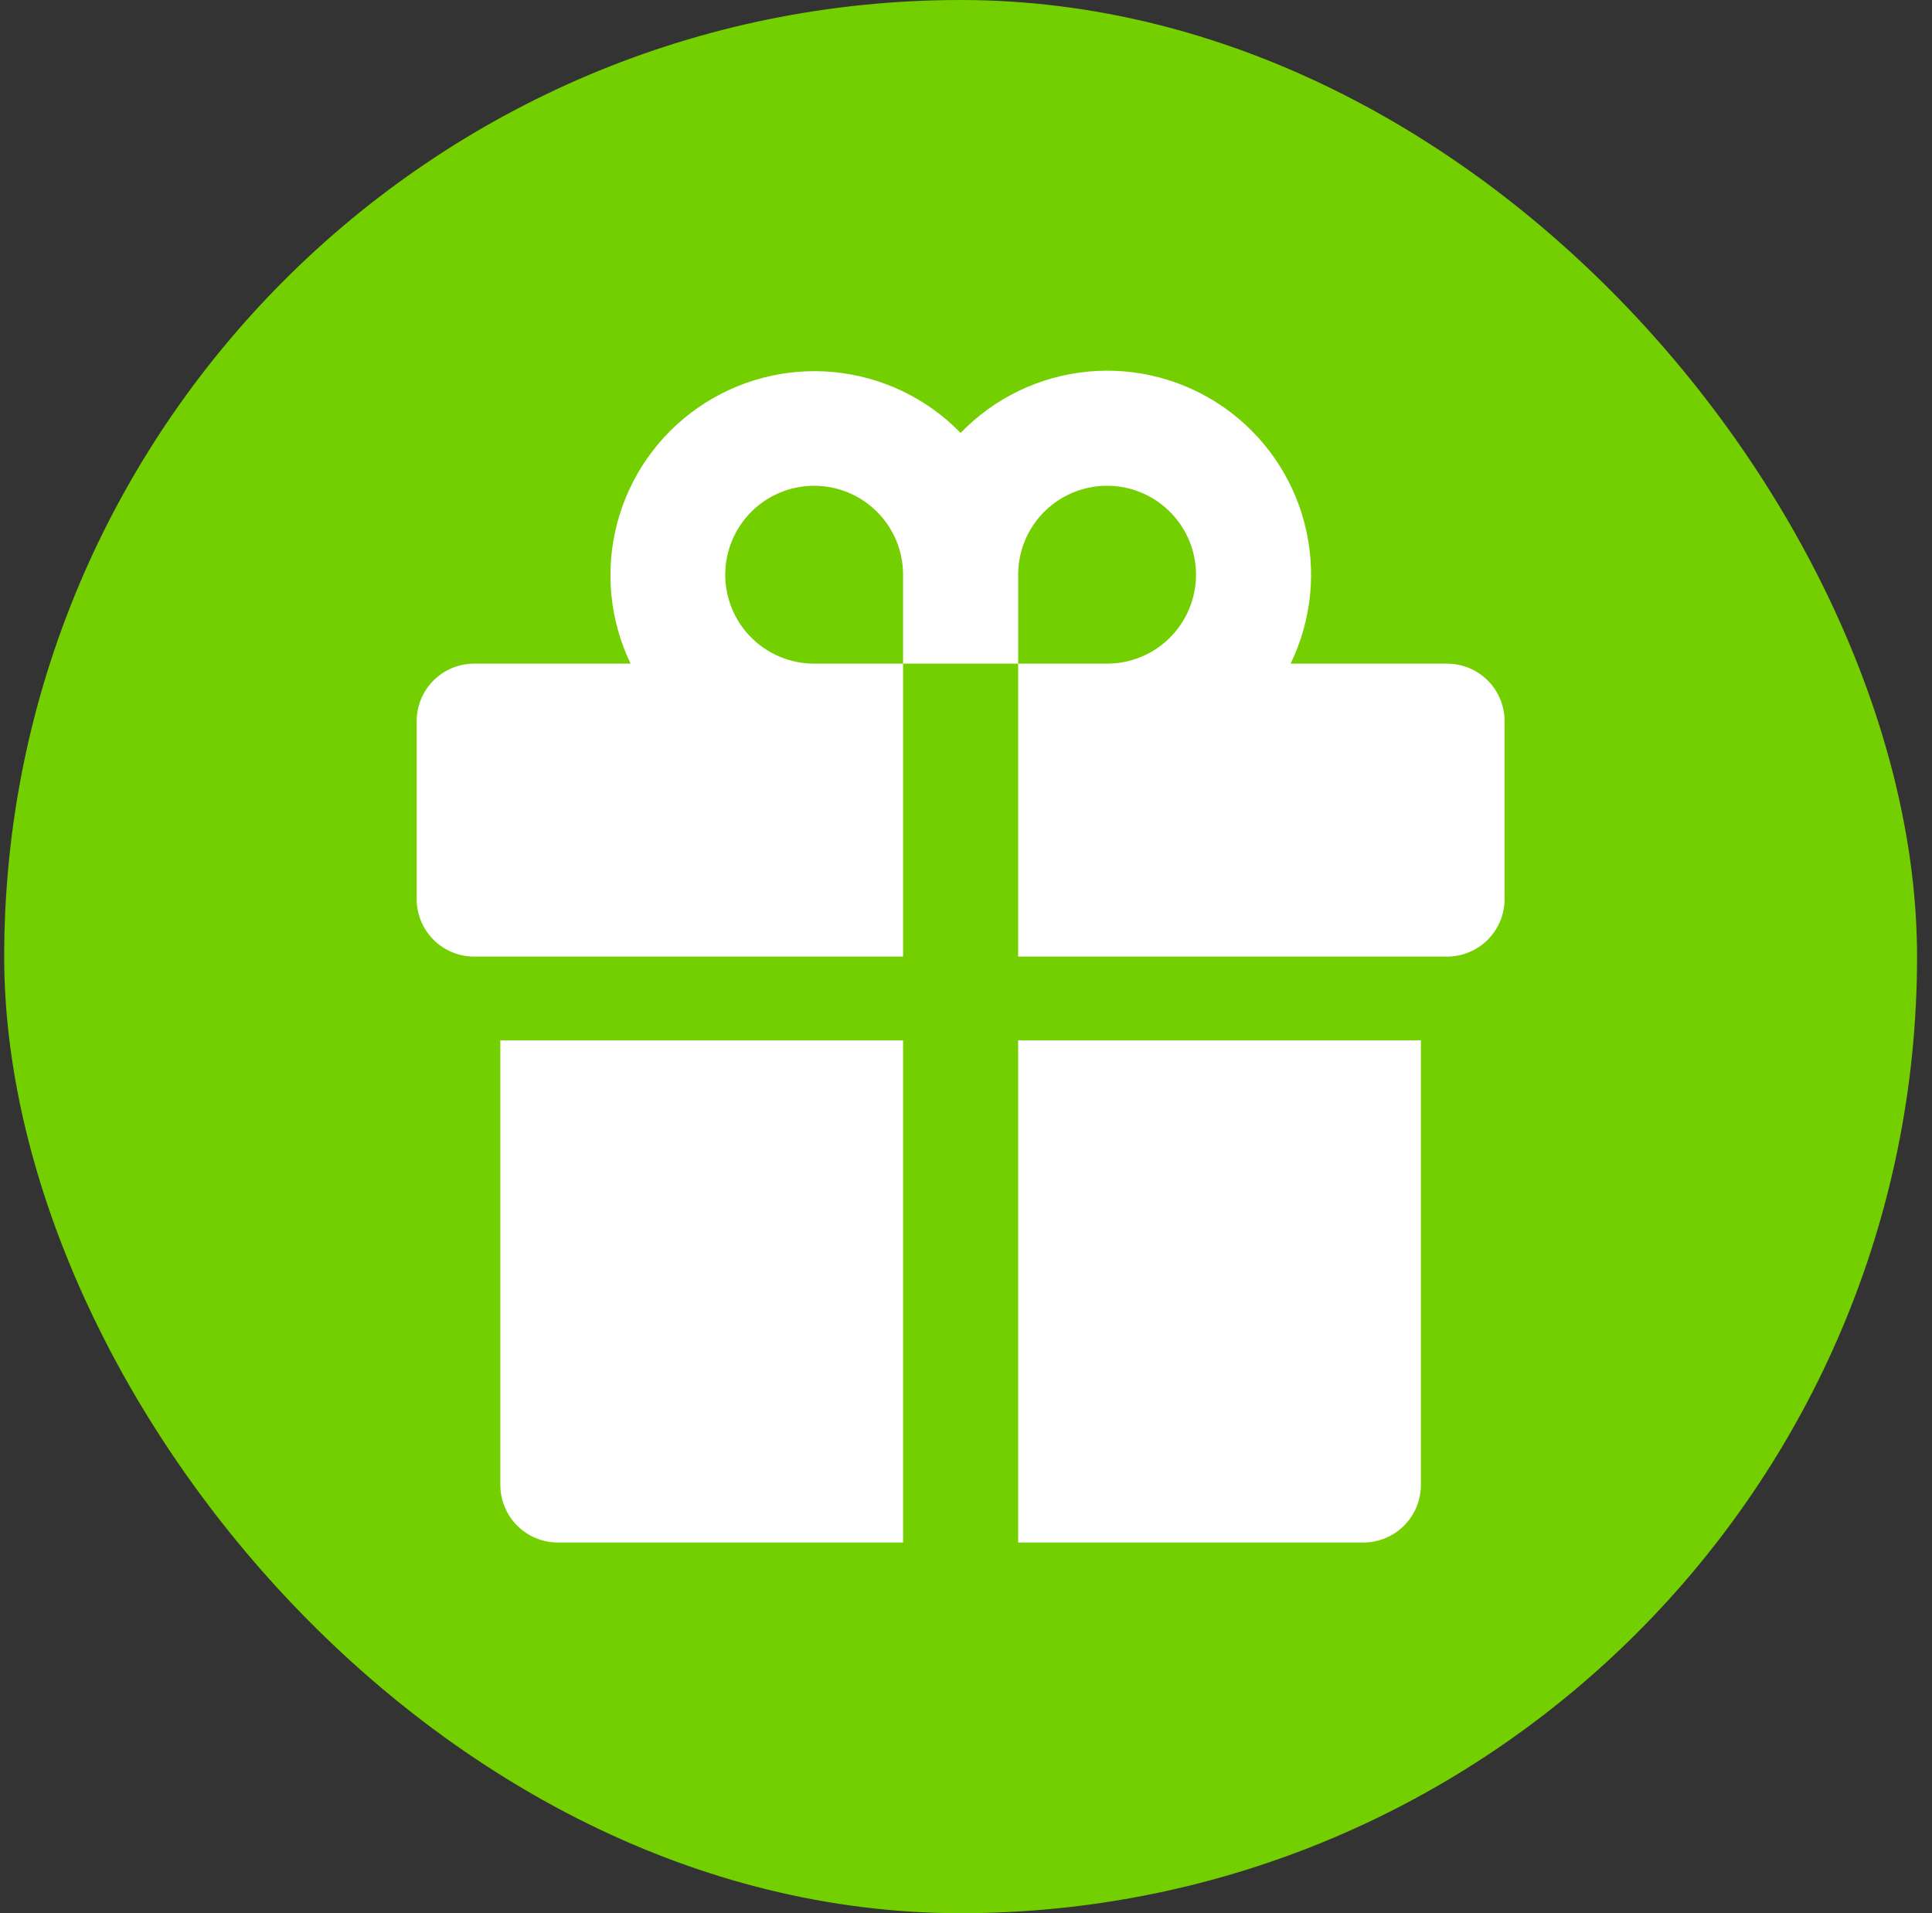 <svg width="101" height="100" viewBox="0 0 101 100" fill="none" xmlns="http://www.w3.org/2000/svg">
<rect x="0" y="0" width="101" height="100" fill="#333333" stroke="none"/>
<g clip-path="url(#clip0_5665_4112)">
<path d="M50.219 100C77.833 100 100.219 77.614 100.219 50C100.219 22.386 77.833 0 50.219 0C22.605 0 0.219 22.386 0.219 50C0.219 77.614 22.605 100 50.219 100Z" fill="#73CF00"/>
<path d="M47.211 34.688H53.227V50H75.648C76.446 50 77.211 49.683 77.775 49.119C78.339 48.555 78.656 47.79 78.656 46.992V37.695C78.656 36.898 78.339 36.133 77.775 35.568C77.211 35.004 76.446 34.688 75.648 34.688H67.47C68.577 32.407 68.835 29.805 68.197 27.351C67.559 24.897 66.067 22.751 63.989 21.298C61.911 19.845 59.383 19.181 56.859 19.425C54.335 19.668 51.981 20.804 50.219 22.628C48.454 20.814 46.102 19.687 43.582 19.448C41.063 19.21 38.541 19.875 36.467 21.325C34.392 22.774 32.902 24.915 32.26 27.363C31.619 29.811 31.869 32.407 32.966 34.688H24.789C23.991 34.688 23.226 35.004 22.662 35.568C22.098 36.133 21.781 36.898 21.781 37.695V46.992C21.781 47.79 22.098 48.555 22.662 49.119C22.942 49.398 23.273 49.62 23.638 49.771C24.003 49.922 24.394 50 24.789 50H47.211V34.688ZM53.227 30.039C53.227 29.12 53.499 28.221 54.01 27.456C54.521 26.692 55.247 26.096 56.096 25.744C56.946 25.393 57.88 25.301 58.782 25.48C59.684 25.659 60.512 26.102 61.162 26.752C61.812 27.402 62.255 28.23 62.434 29.132C62.614 30.034 62.521 30.968 62.17 31.818C61.818 32.667 61.222 33.393 60.458 33.904C59.693 34.415 58.794 34.688 57.875 34.688H53.227V30.039ZM37.914 30.039C37.914 28.806 38.404 27.624 39.276 26.752C40.147 25.88 41.33 25.391 42.562 25.391C43.795 25.391 44.978 25.88 45.849 26.752C46.721 27.624 47.211 28.806 47.211 30.039V34.688H42.562C41.33 34.688 40.147 34.198 39.276 33.326C38.404 32.454 37.914 31.272 37.914 30.039ZM53.227 80.625H71.273C72.071 80.625 72.836 80.308 73.4 79.744C73.964 79.18 74.281 78.415 74.281 77.617V54.375H53.227V80.625ZM26.156 77.617C26.156 78.415 26.473 79.18 27.037 79.744C27.601 80.308 28.366 80.625 29.164 80.625H47.211V54.375H26.156V77.617Z" fill="white"/>
</g>
<defs>
<clipPath id="clip0_5665_4112">
<rect x="0.219" width="100" height="100" rx="50" fill="white"/>
</clipPath>
</defs>
</svg>

